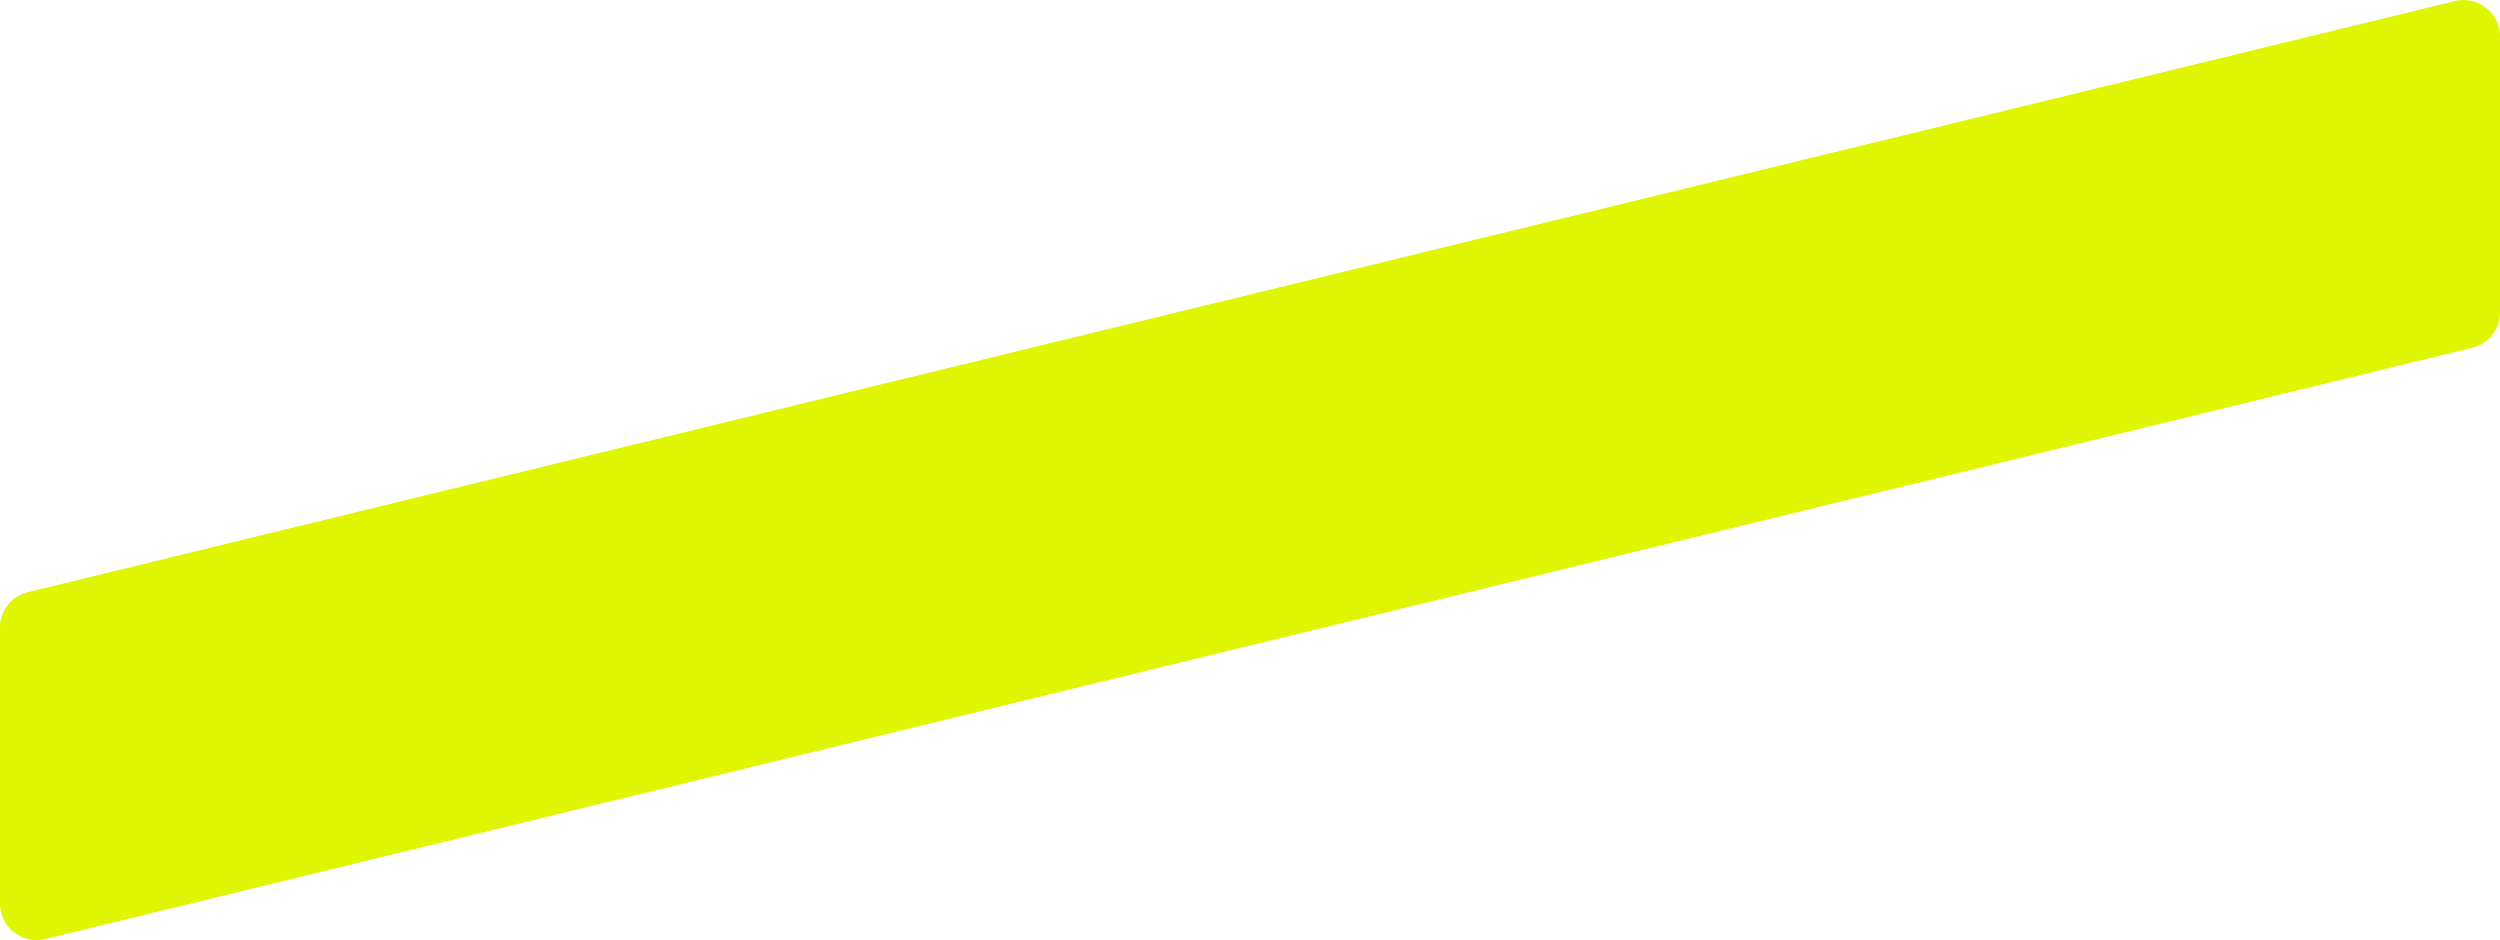 <svg xmlns="http://www.w3.org/2000/svg" width="117.75" height="44.28" viewBox="0 0 117.75 44.28"><title>アセット 8</title><g id="レイヤー_2" data-name="レイヤー 2"><g id="レイヤー_5" data-name="レイヤー 5"><path d="M2.12,44.23,116.44,16.38a1.7,1.7,0,0,0,1.31-1.67v-13A1.72,1.72,0,0,0,115.63.05L1.31,27.89A1.72,1.72,0,0,0,0,29.56v13A1.72,1.72,0,0,0,2.12,44.23Z" style="fill:#e0f600"/></g></g></svg>